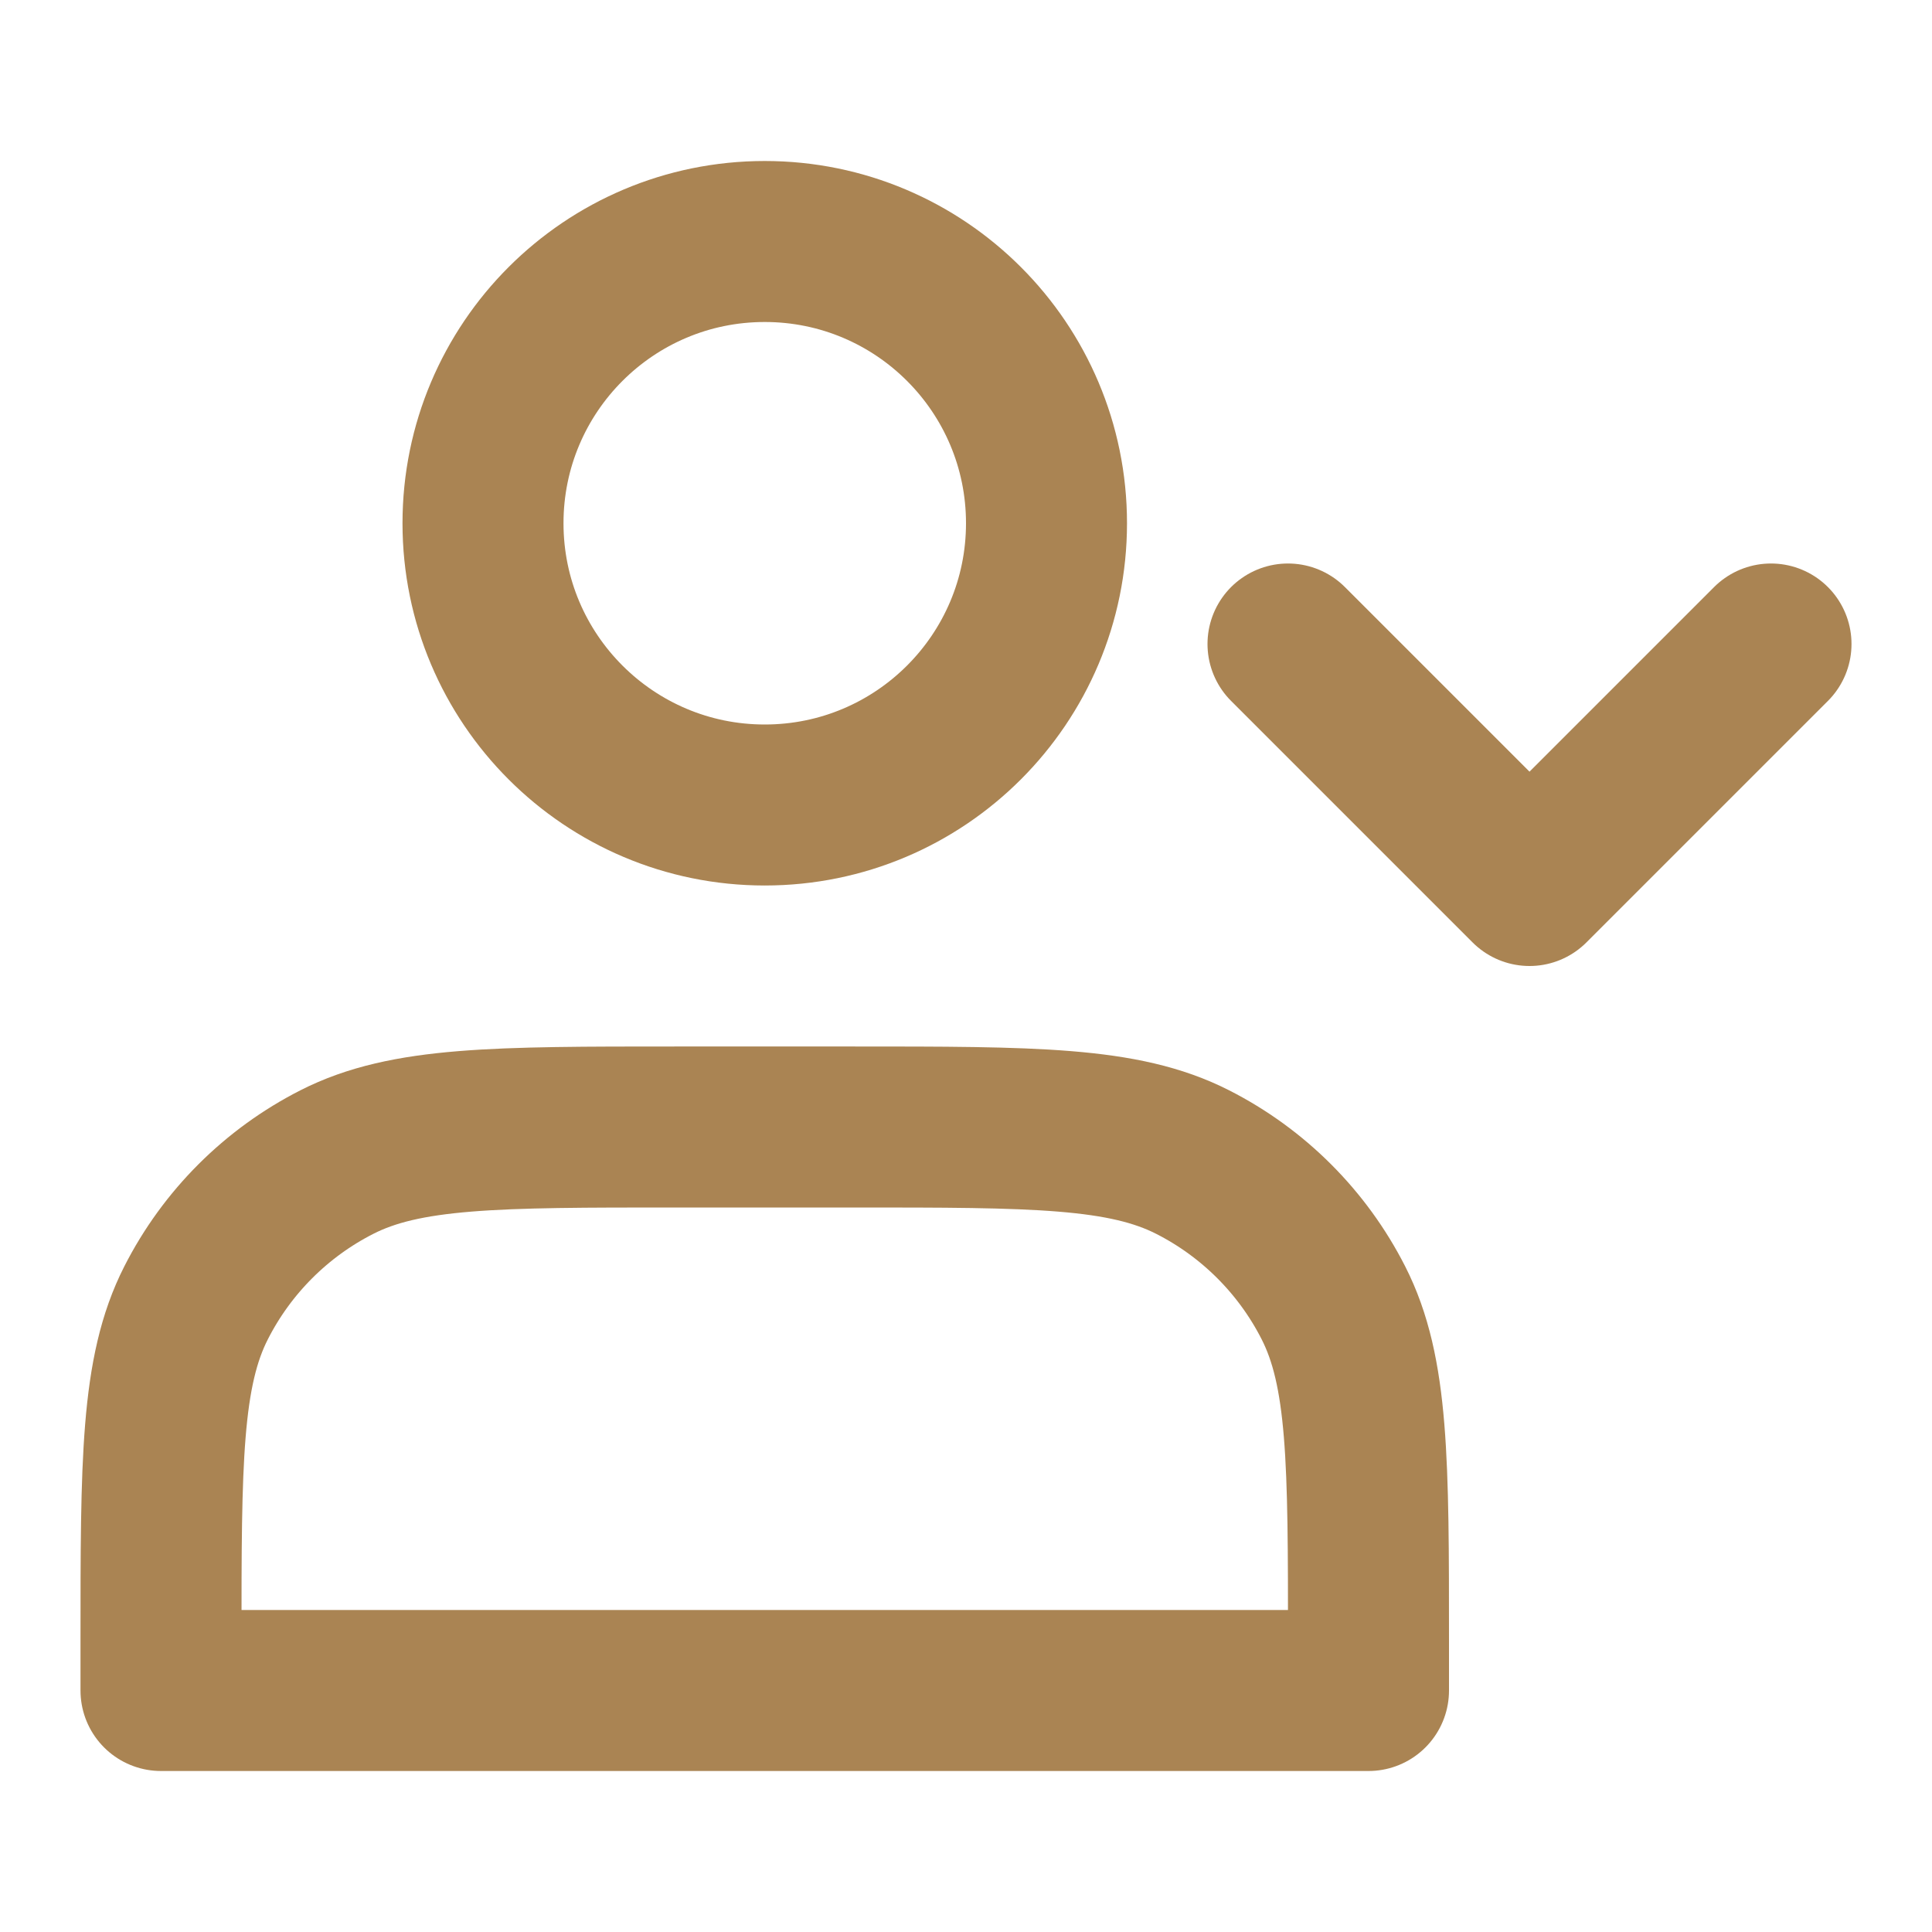 <svg xmlns="http://www.w3.org/2000/svg" width="24" height="24" viewBox="0 0 24 24" fill="none"><path d="M9.5 10C11.433 10 13 8.433 13 6.5C13 4.567 11.433 3 9.5 3C7.567 3 6 4.567 6 6.5C6 8.433 7.567 10 9.5 10Z" stroke="#AA8453" stroke-width="2" stroke-linecap="round" stroke-linejoin="round"></path><path d="M16 8L19 11L22 8" stroke="#AA8453" stroke-width="2" stroke-linecap="round" stroke-linejoin="round"></path><path d="M2 20.4V21H17V20.4C17 18.16 17 17.04 16.564 16.184C16.181 15.431 15.569 14.819 14.816 14.436C13.96 14 12.84 14 10.6 14H8.4C6.16 14 5.04 14 4.184 14.436C3.431 14.819 2.819 15.431 2.436 16.184C2 17.04 2 18.16 2 20.4Z" stroke="#AA8453" stroke-width="2" stroke-linecap="round" stroke-linejoin="round"></path></svg>
